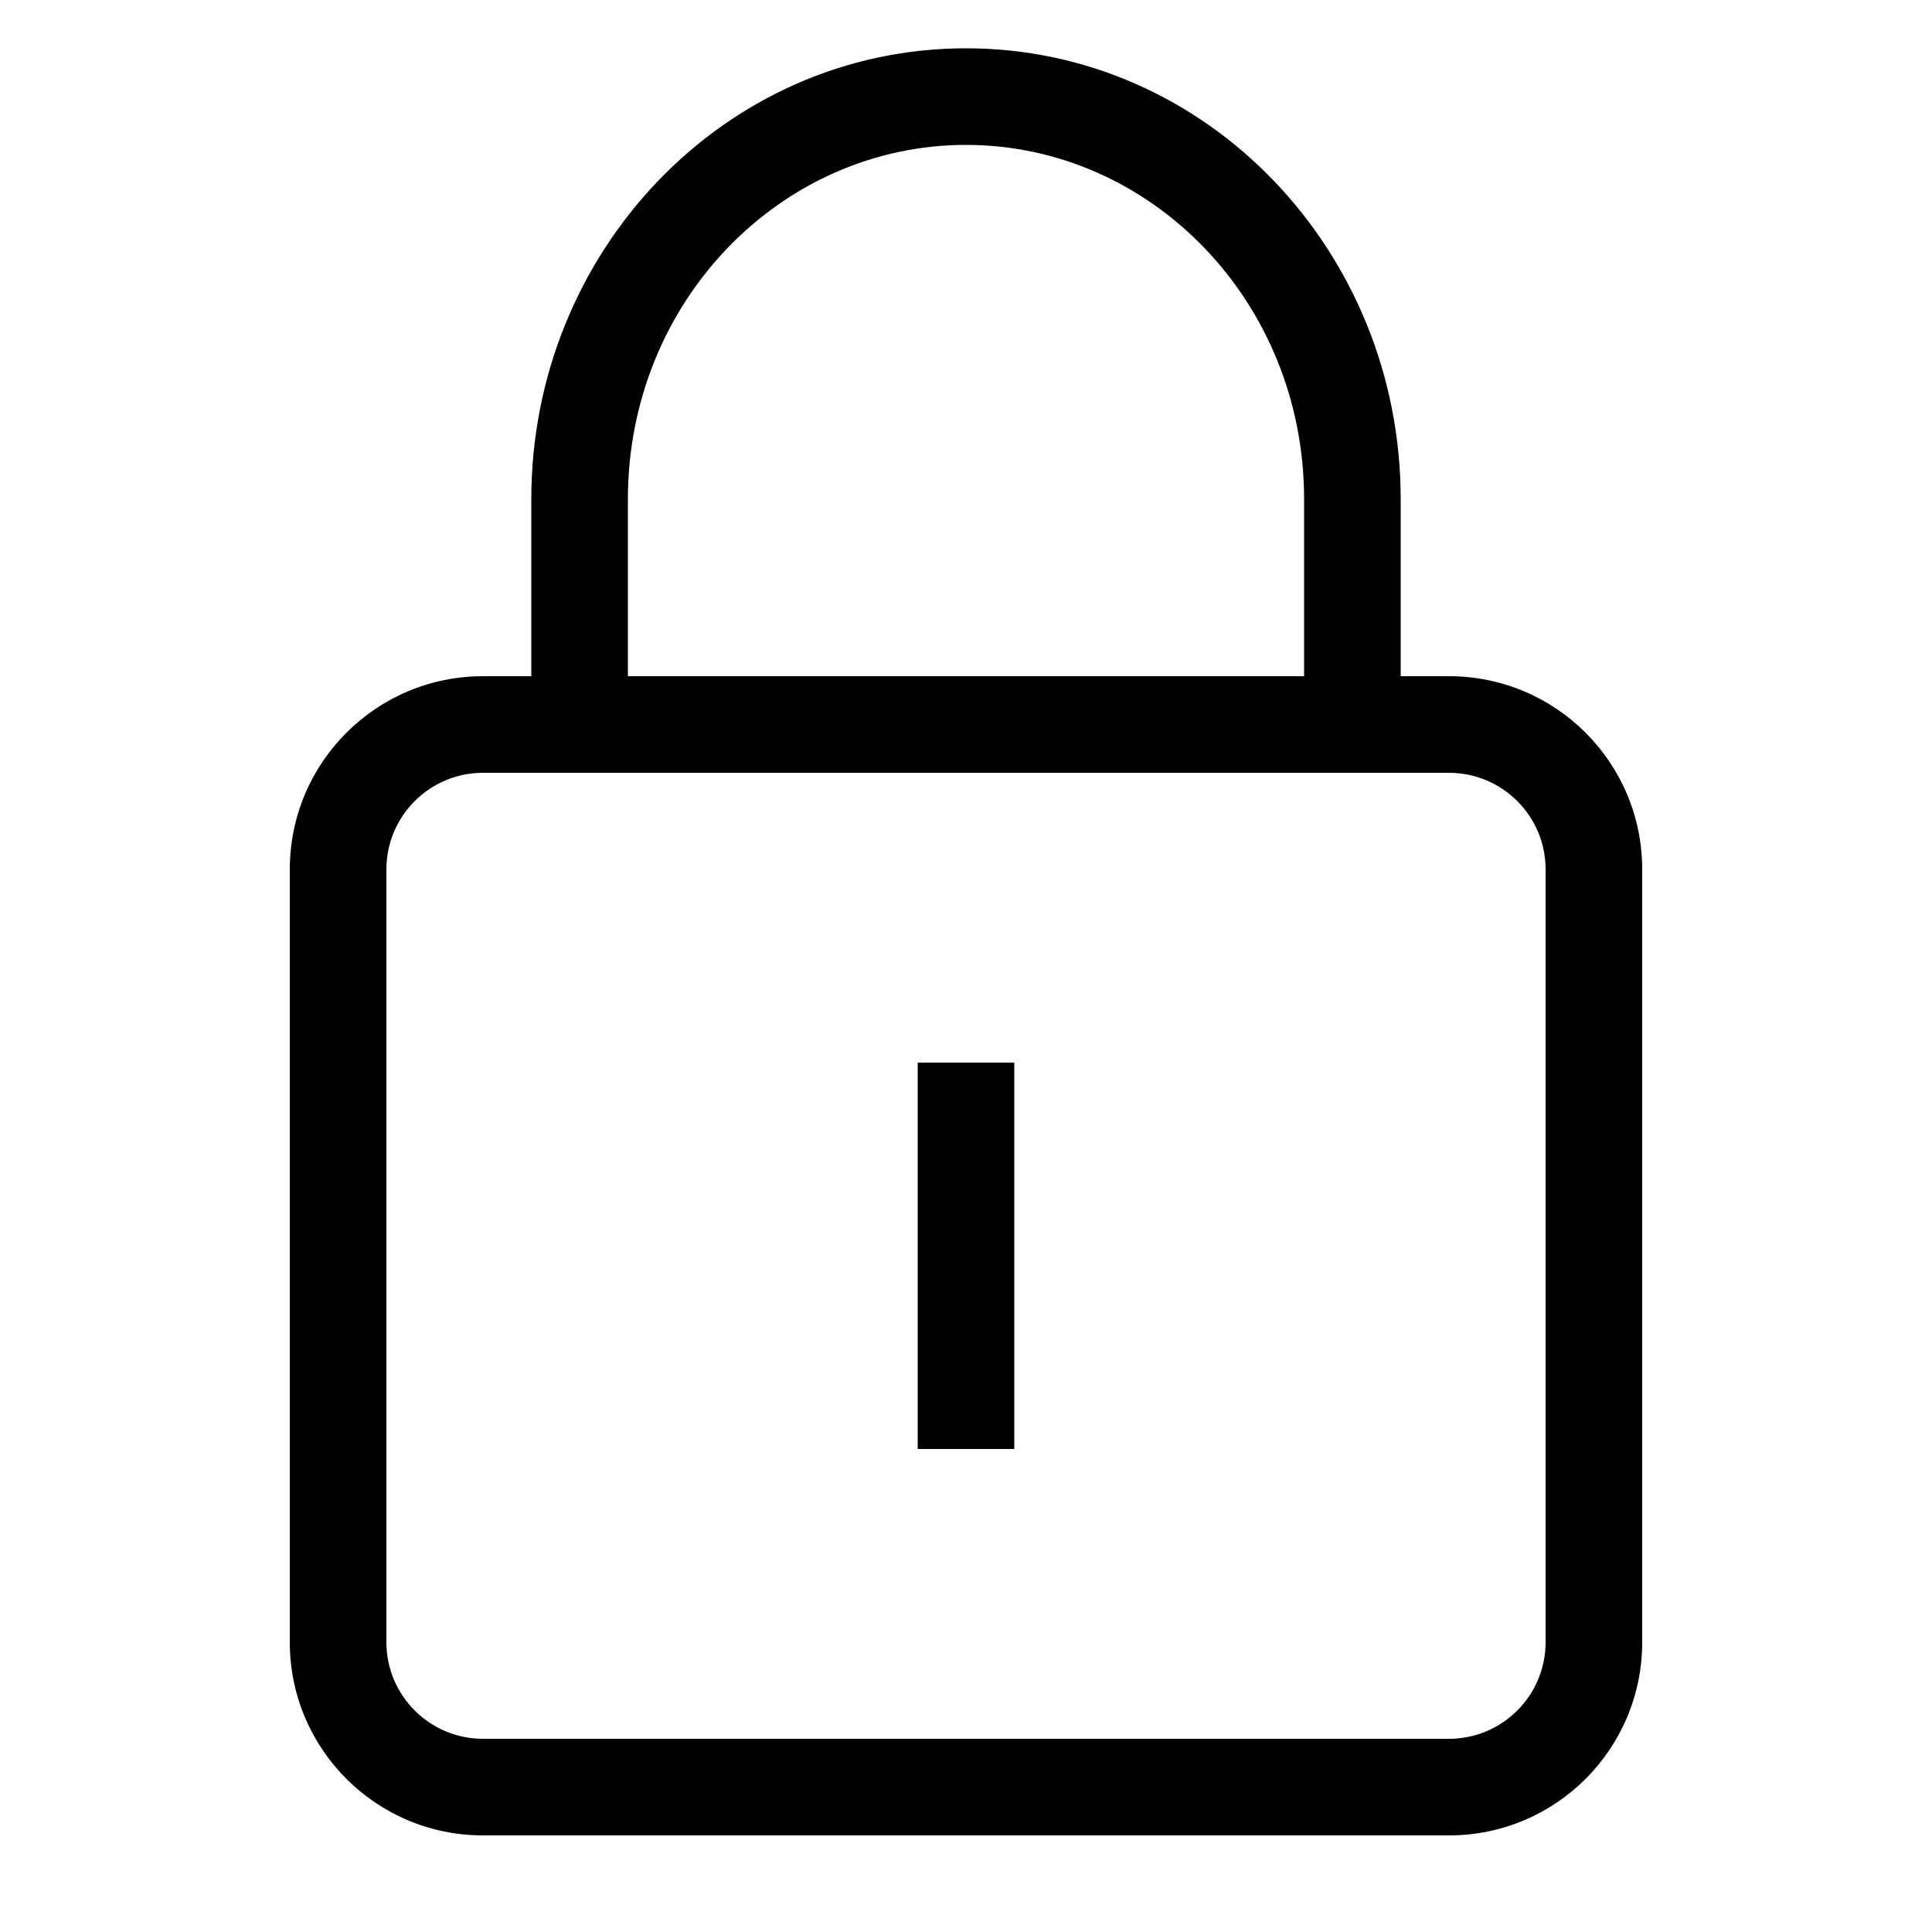 <svg width="20" height="20" viewBox="0 0 20 20" fill="none" xmlns="http://www.w3.org/2000/svg">
<path d="M9.5 15V11H10.5V15H9.5Z" fill="black"/>
<path fill-rule="evenodd" clip-rule="evenodd" d="M5.5 7V5.167C5.5 2.609 7.496 0.5 10 0.5C12.504 0.5 14.5 2.609 14.5 5.167V7H15C16.105 7 17 7.895 17 9V17C17 18.105 16.105 19 15 19H5C3.895 19 3 18.105 3 17V9C3 7.895 3.895 7 5 7H5.5ZM6.5 5.167C6.5 3.122 8.086 1.5 10 1.5C11.914 1.5 13.5 3.122 13.5 5.167V7H6.5V5.167ZM16 17V9C16 8.448 15.552 8 15 8H5C4.448 8 4 8.448 4 9V17C4 17.552 4.448 18 5 18H15C15.552 18 16 17.552 16 17Z" fill="black"/>
</svg>
